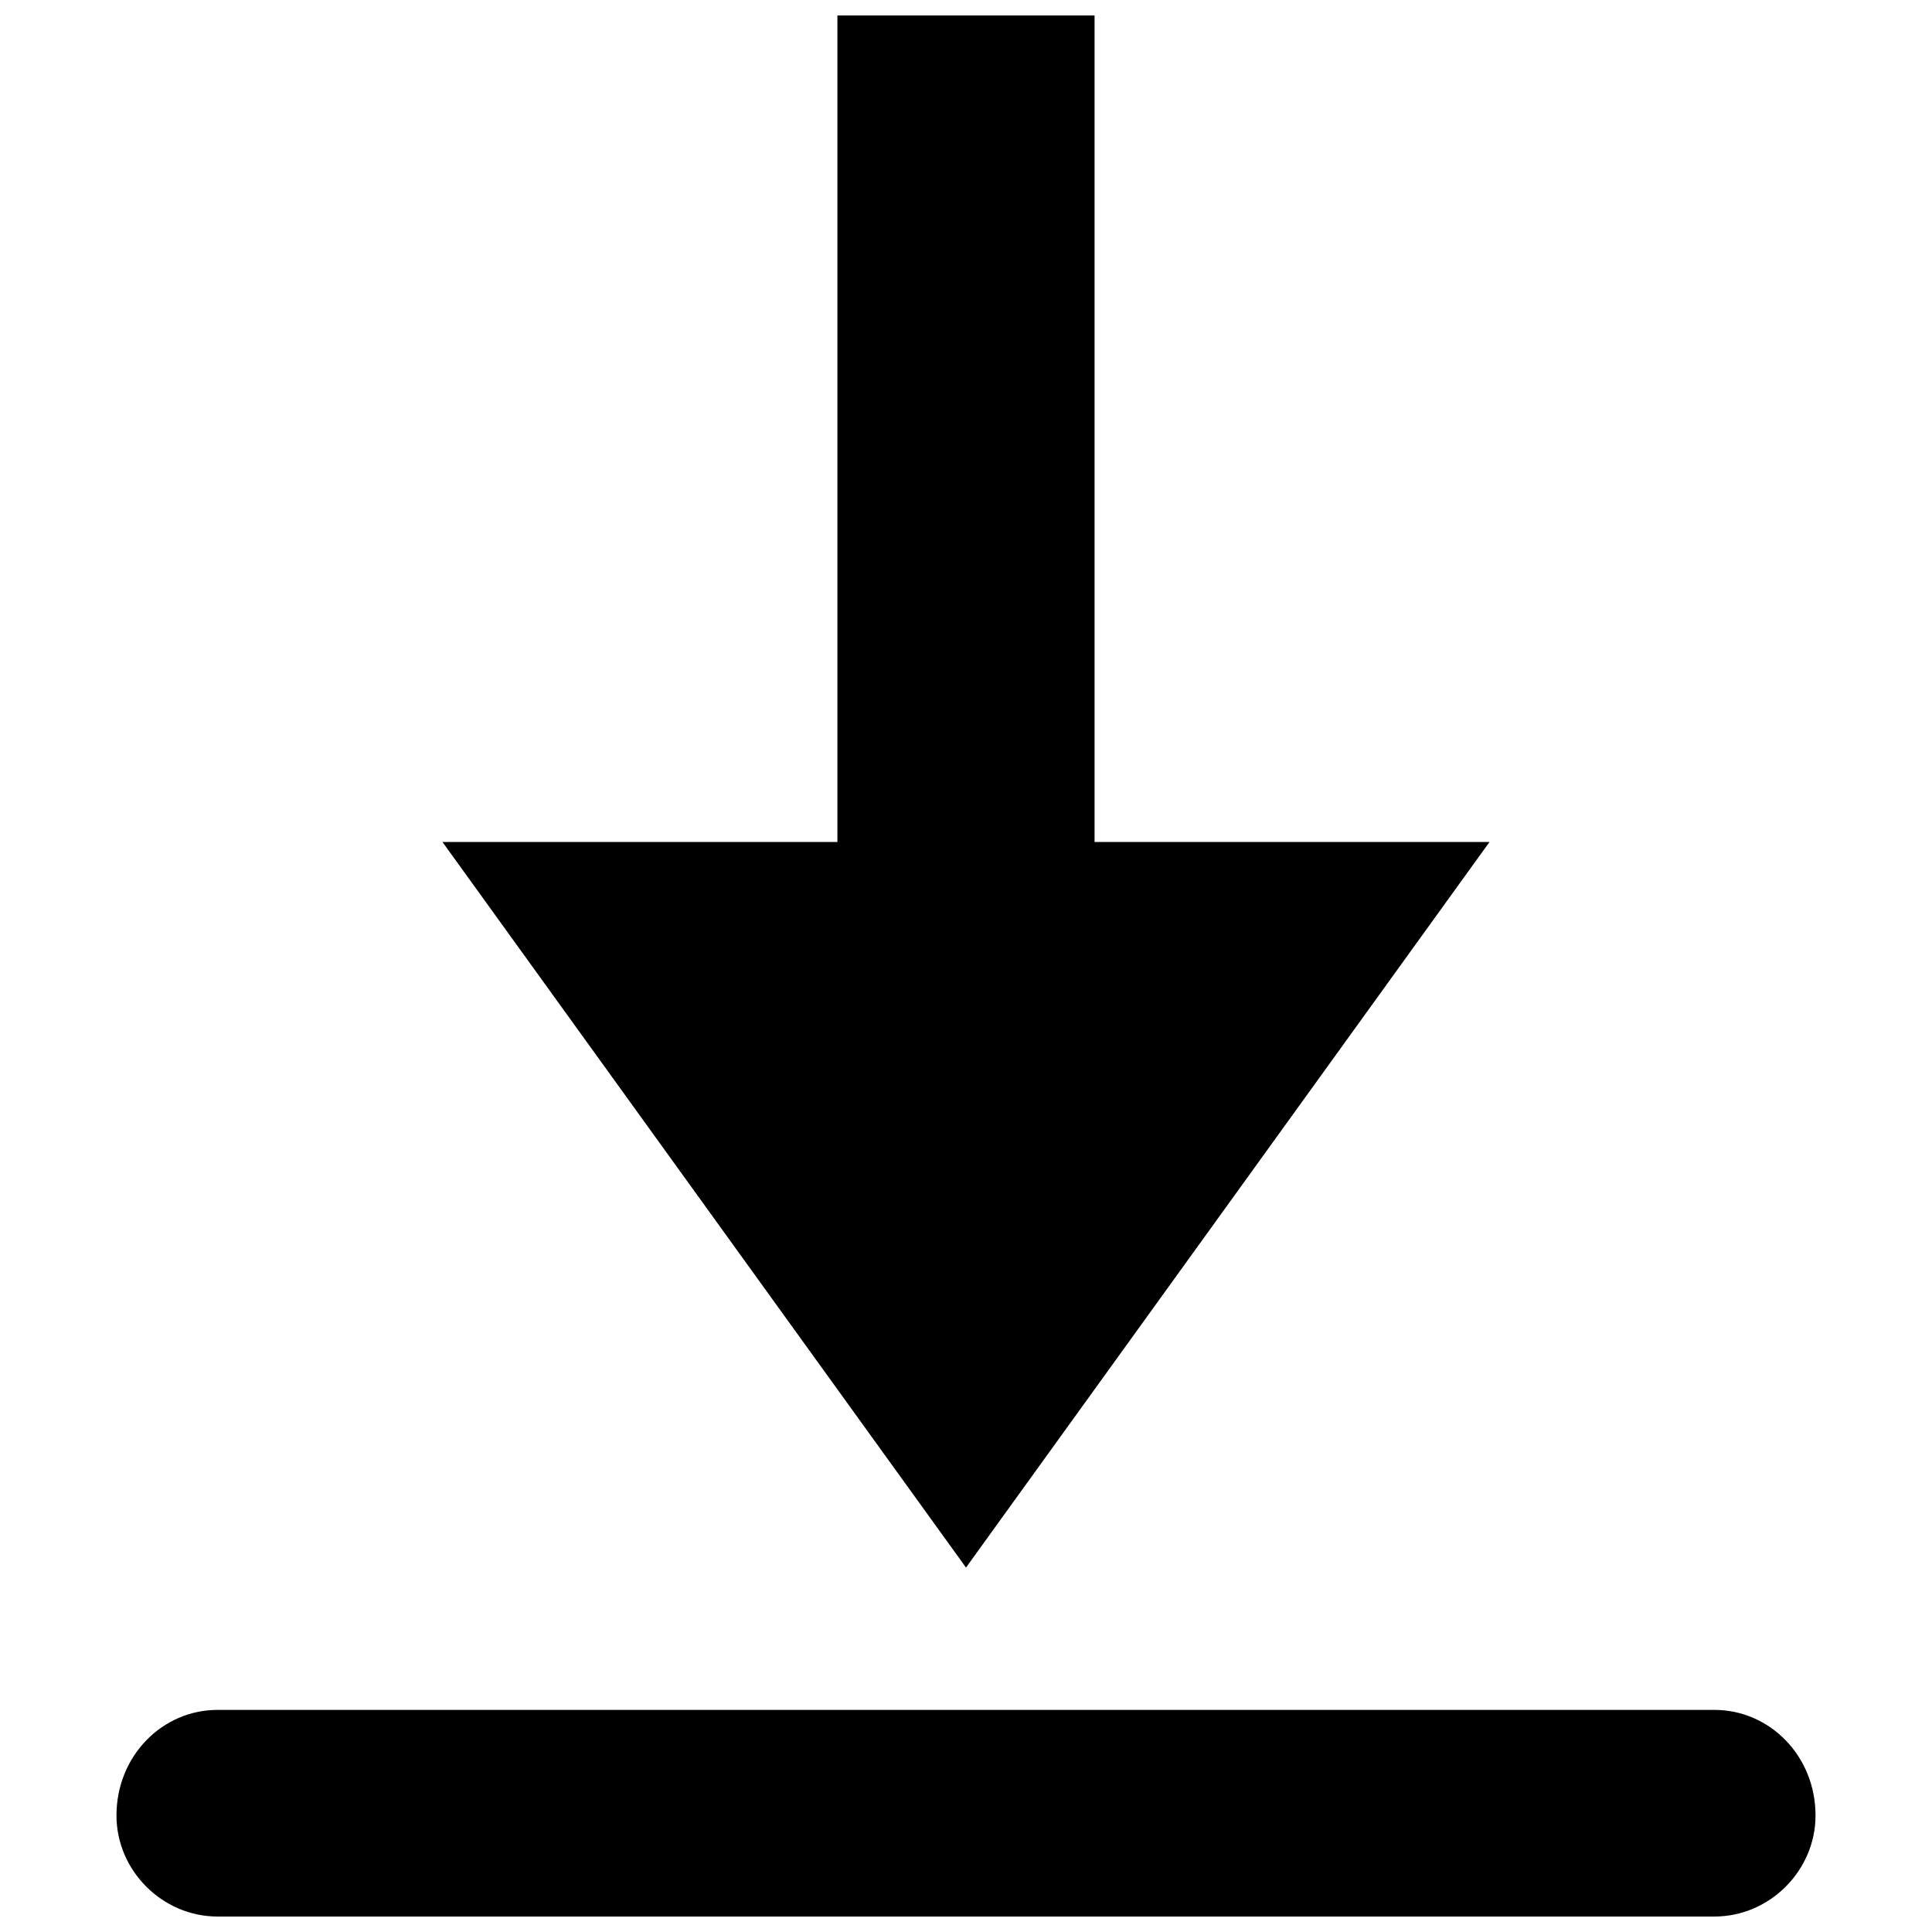 <?xml version="1.0" encoding="UTF-8"?>
<!-- The Best Svg Icon site in the world: iconSvg.co, Visit us! https://iconsvg.co -->
<svg width="800px" height="800px" version="1.1" viewBox="144 144 512 512" xmlns="http://www.w3.org/2000/svg">
 <defs>
  <clipPath id="b">
   <path d="m261 148.09h278v411.91h-278z"/>
  </clipPath>
  <clipPath id="a">
   <path d="m174 597h452v54.902h-452z"/>
  </clipPath>
 </defs>
 <g>
  <g clip-path="url(#b)">
   <path d="m400 559.42 138.73-192.28h-104.66v-219.05h-68.148v219.05h-104.66z" fill-rule="evenodd"/>
  </g>
  <g clip-path="url(#a)">
   <path d="m201.64 597.14h396.72c14.602 0 26.773 12.168 26.773 27.988 0 14.602-12.168 26.773-26.773 26.773h-396.72c-14.602 0-26.773-12.168-26.773-26.773 0-15.82 12.168-27.988 26.773-27.988z" fill-rule="evenodd"/>
  </g>
 </g>
</svg>
